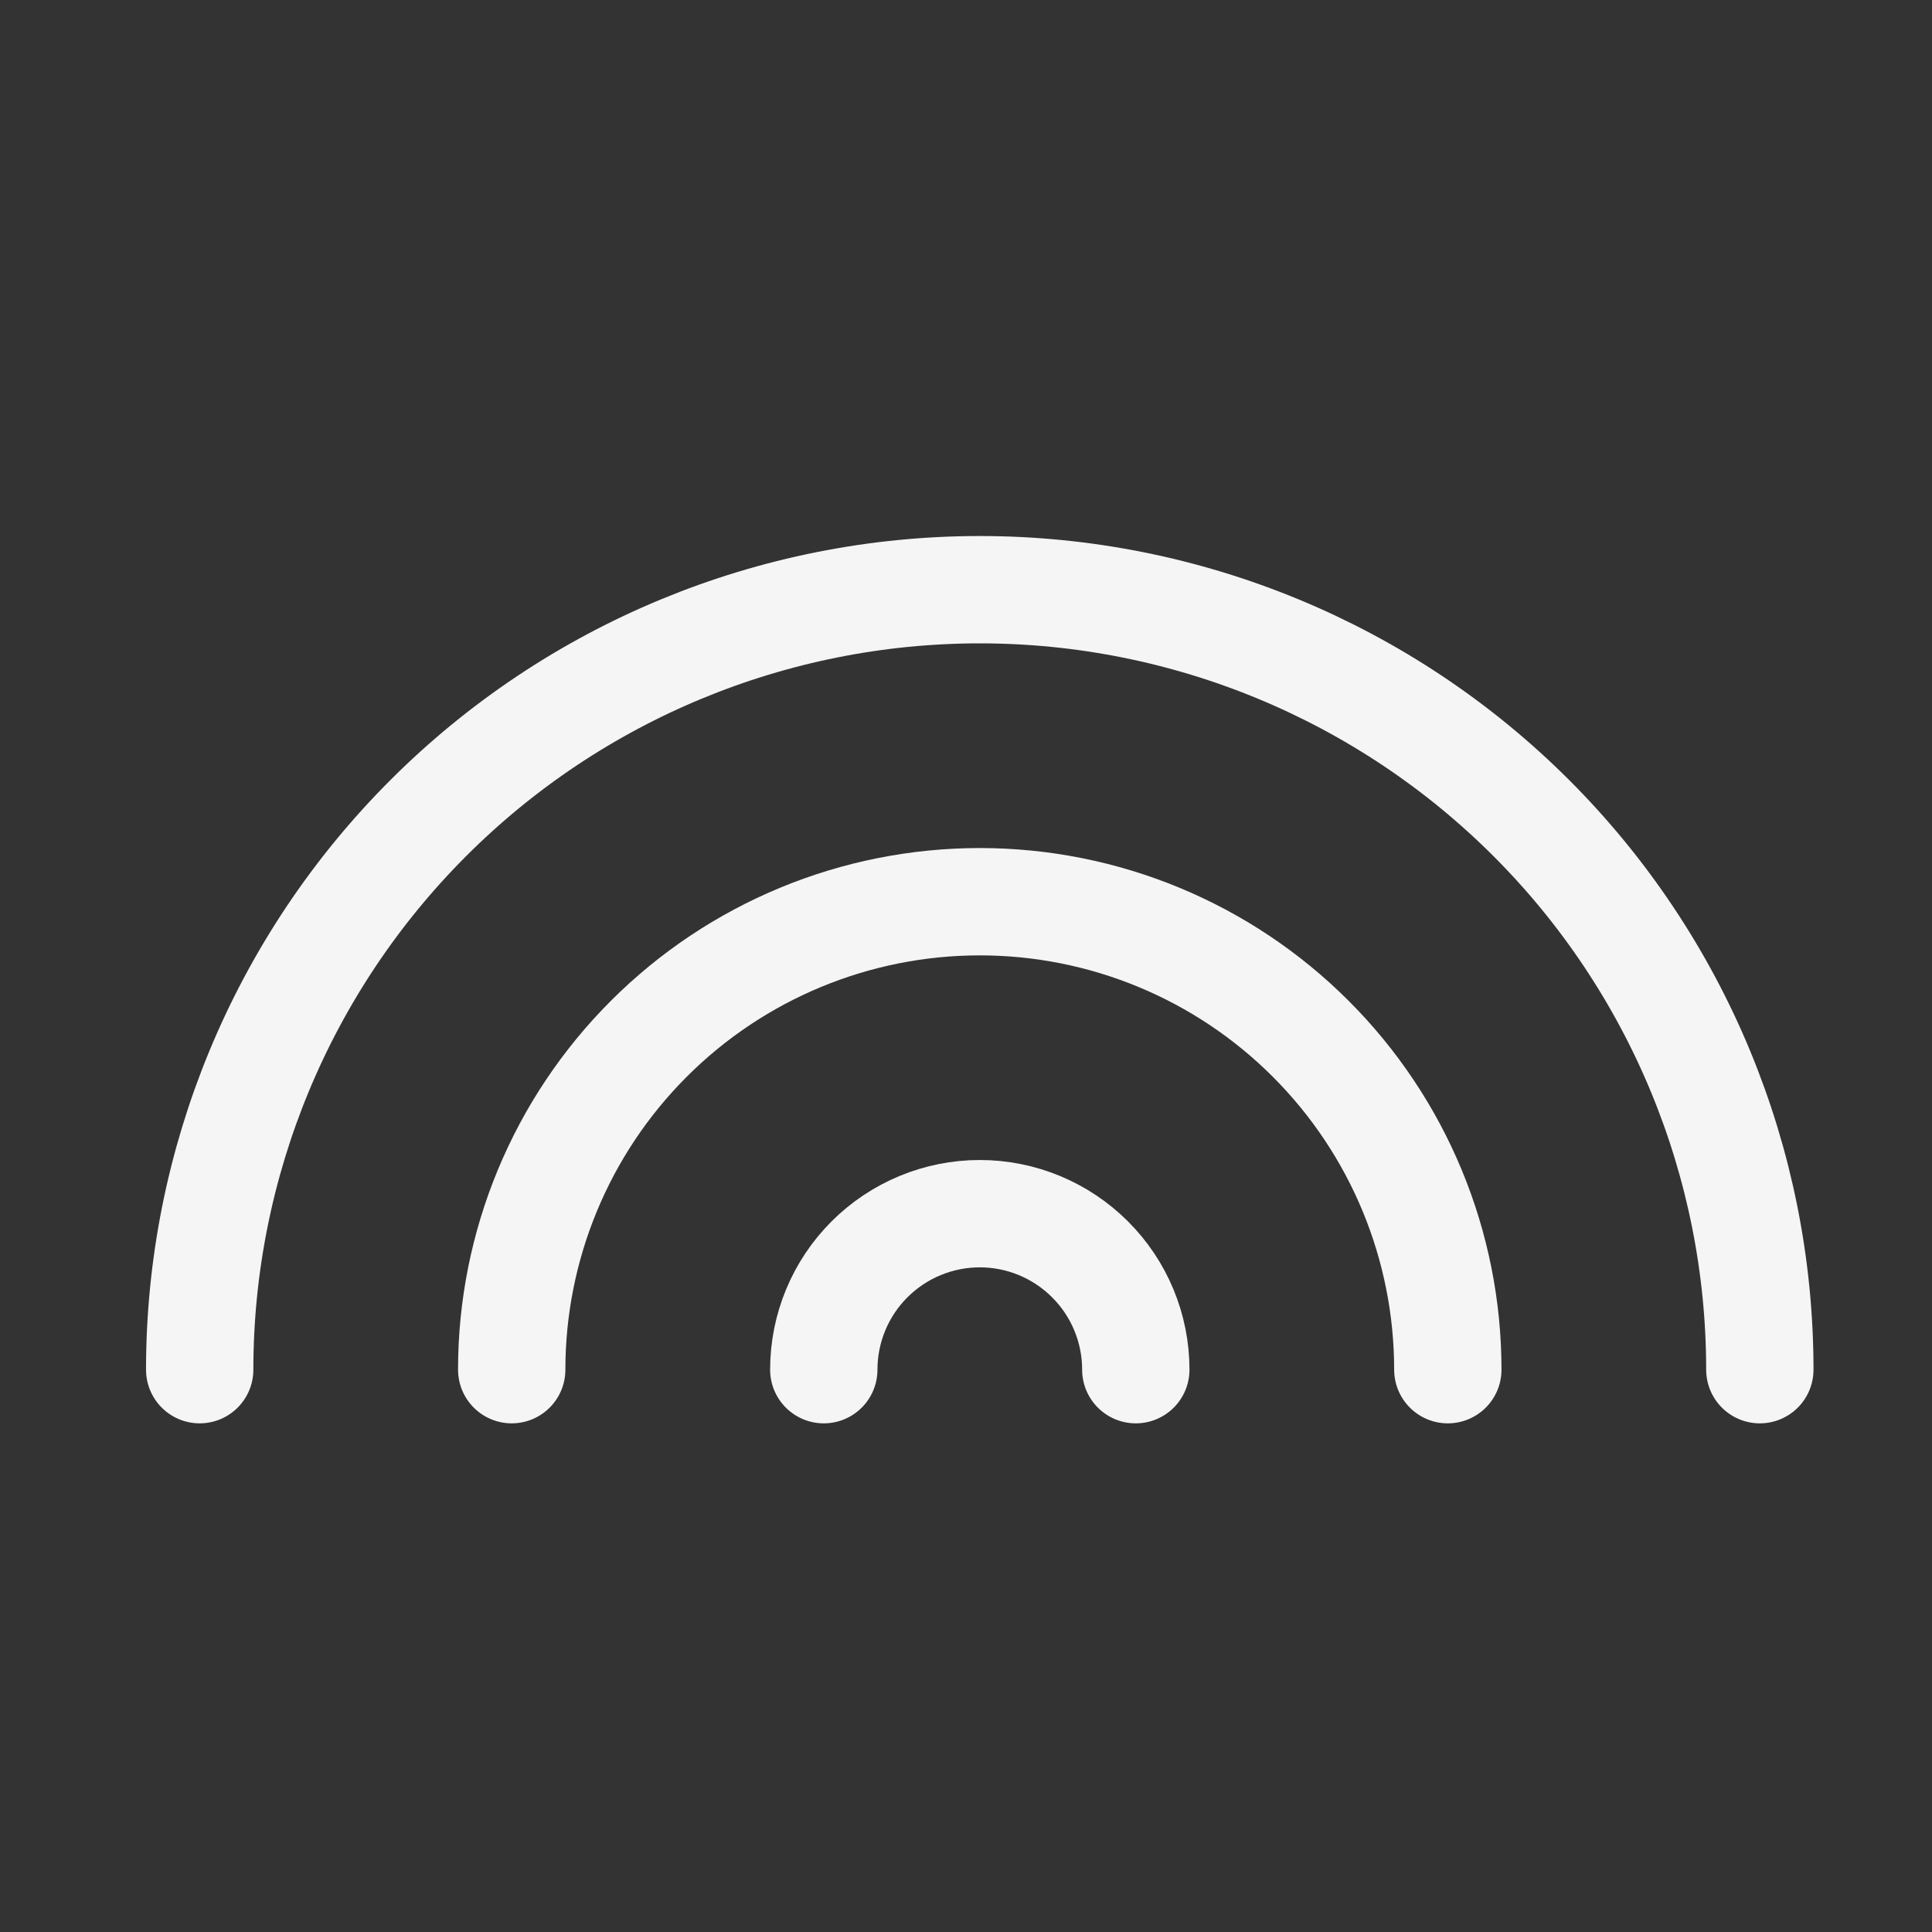 <svg width="36" height="36" viewBox="0 0 36 36" fill="none" xmlns="http://www.w3.org/2000/svg">
<rect x="0" y="0" width="36" height="36" fill="#333333" stroke="none"/>
<g id="rainbow">
<g id="Group 17">
<path id="Vector" d="M32.792 25.522C32.792 21.668 31.261 17.971 28.535 15.245C25.809 12.519 22.112 10.988 18.257 10.988C14.402 10.988 10.704 12.519 7.979 15.245C5.253 17.971 3.721 21.668 3.721 25.522" stroke="#F5F5F5" stroke-width="2" stroke-linecap="round" stroke-linejoin="round"/>
<path id="Vector_2" d="M9.535 25.522C9.535 23.209 10.454 20.991 12.09 19.356C13.725 17.72 15.944 16.802 18.257 16.802C20.57 16.802 22.788 17.72 24.423 19.356C26.059 20.991 26.978 23.209 26.978 25.522" stroke="#F5F5F5" stroke-width="2" stroke-linecap="round" stroke-linejoin="round"/>
<path id="Vector_3" d="M15.35 25.522C15.35 24.751 15.656 24.012 16.201 23.467C16.746 22.922 17.486 22.615 18.257 22.615C19.028 22.615 19.767 22.922 20.312 23.467C20.858 24.012 21.164 24.751 21.164 25.522" stroke="#F5F5F5" stroke-width="2" stroke-linecap="round" stroke-linejoin="round"/>
</g>
</g>
</svg>
